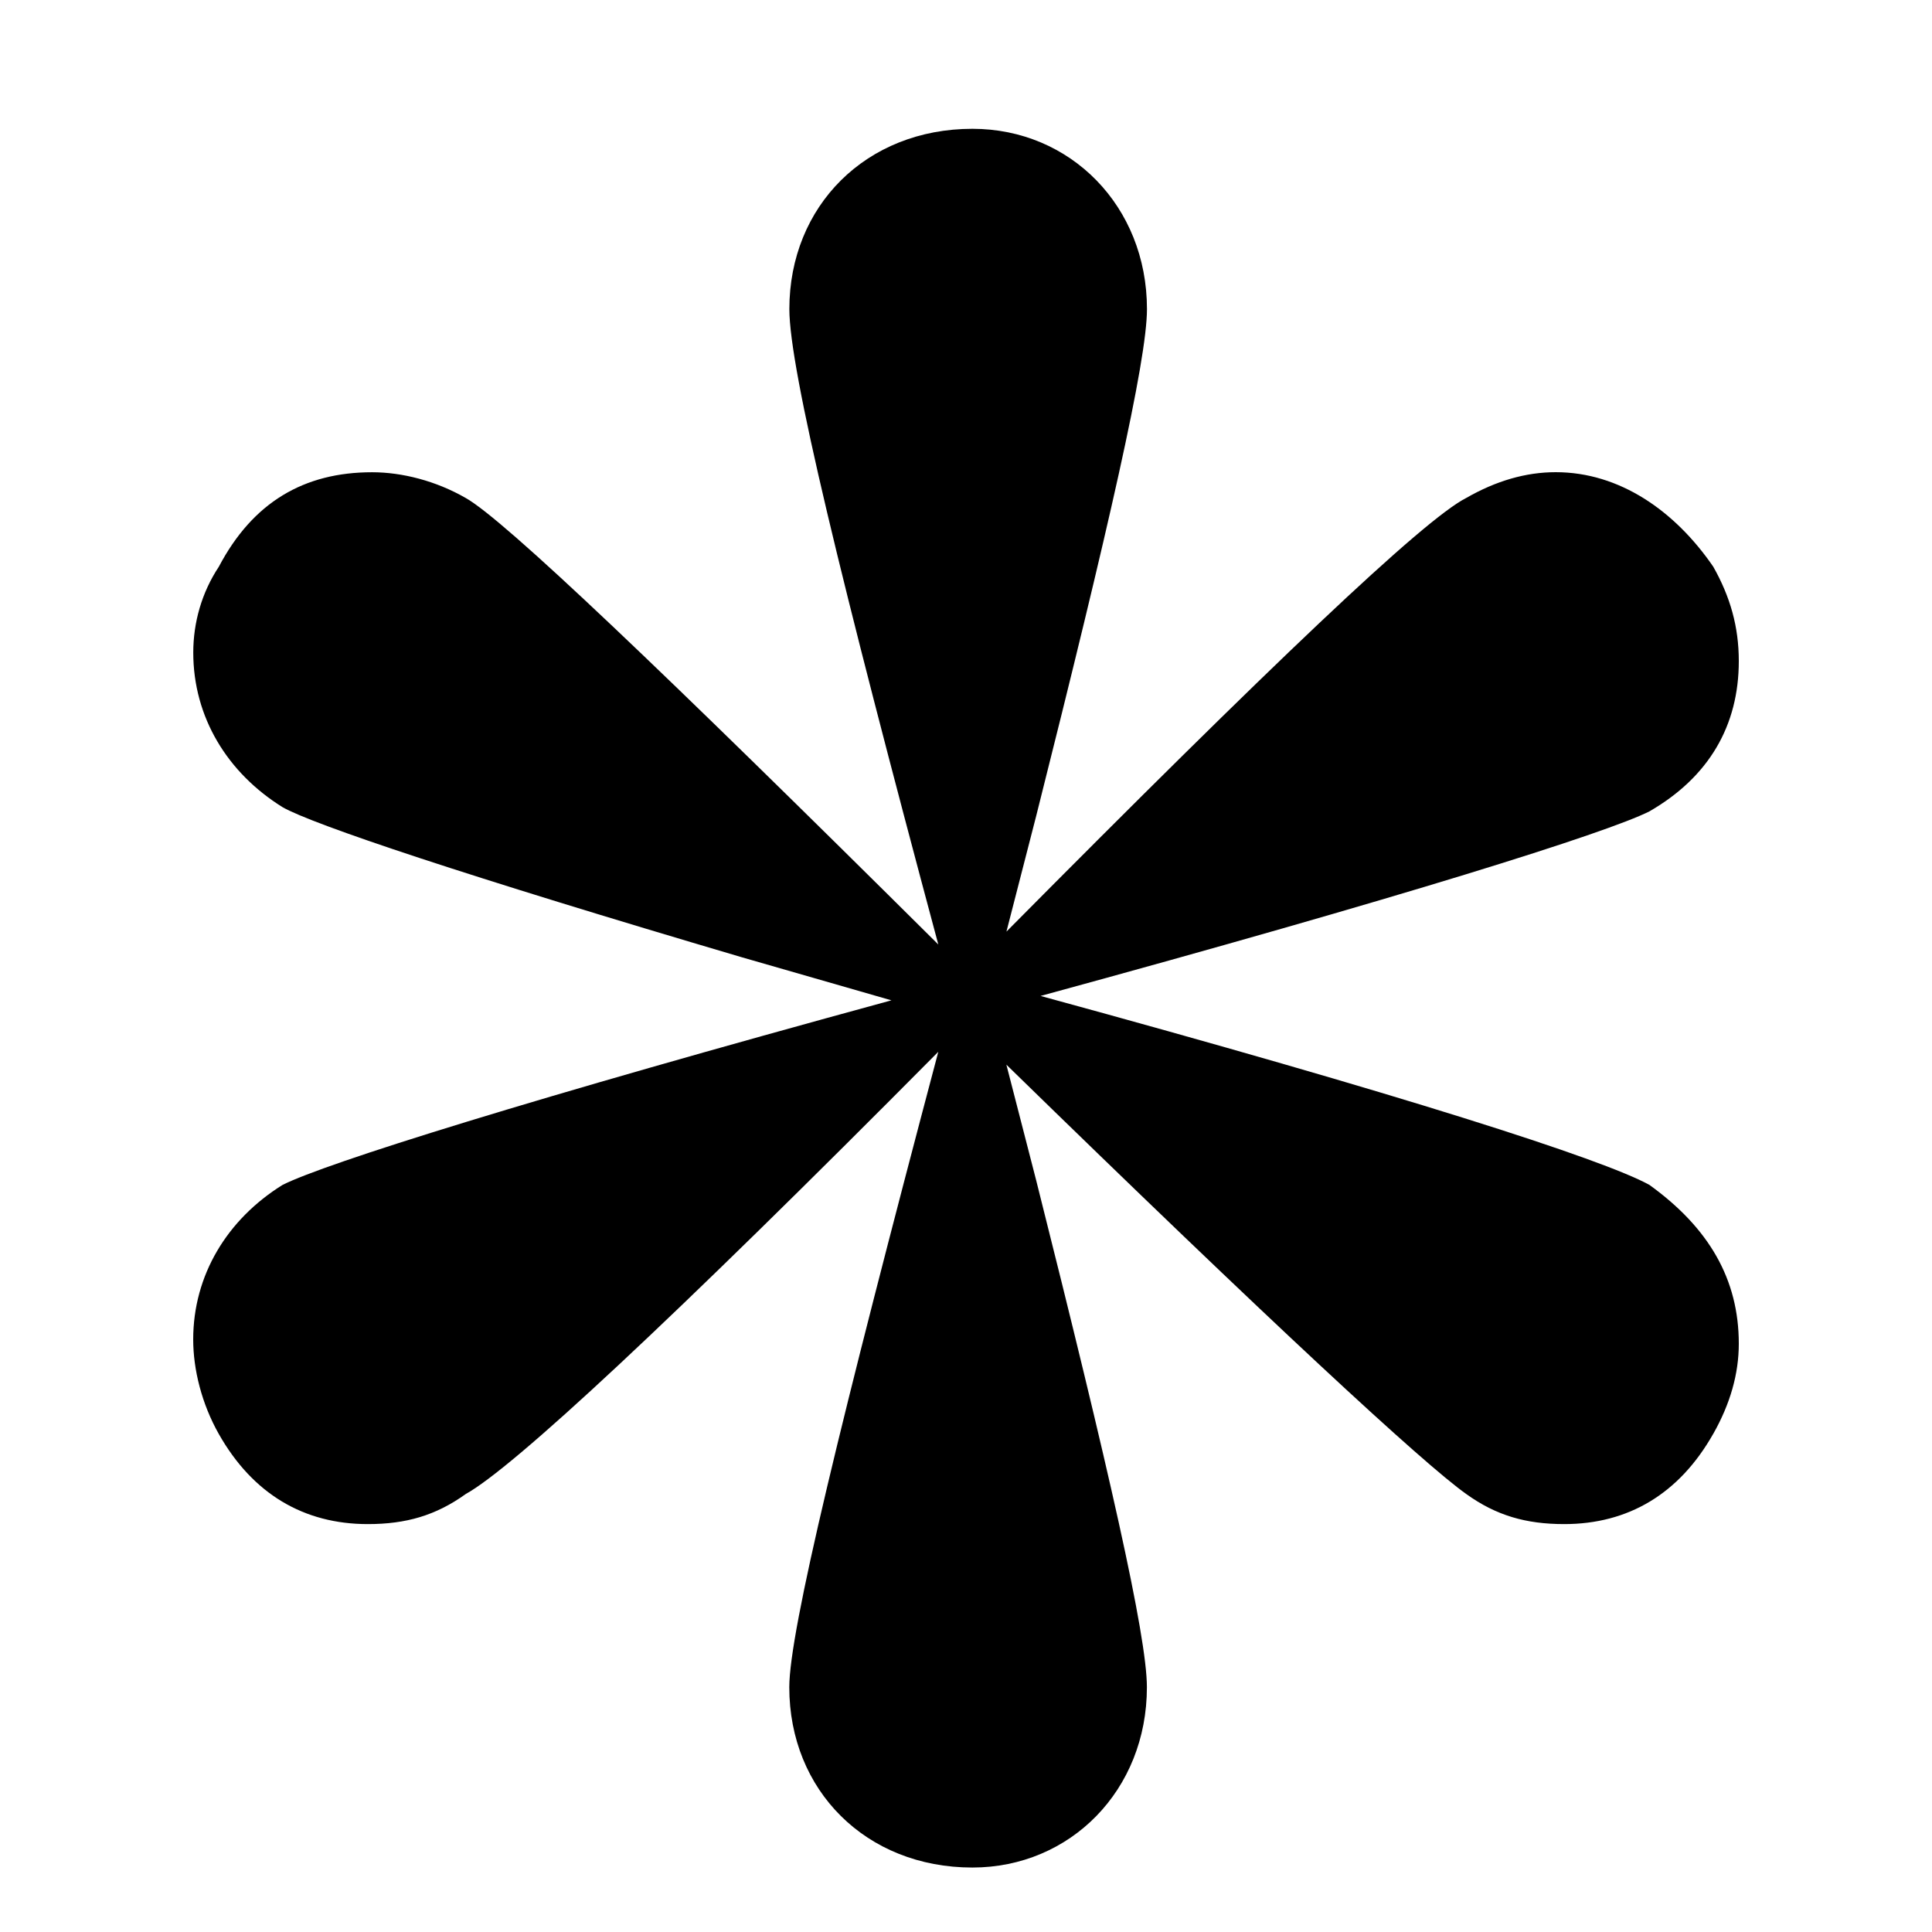 <svg width="30" height="30" viewBox="0 0 30 30" fill="none" xmlns="http://www.w3.org/2000/svg">
<path d="M26.602 22.266C26.073 23.2 25.28 23.666 24.289 23.666C23.694 23.666 23.231 23.532 22.768 23.199C22.107 22.732 19.727 20.532 15.627 16.532L16.091 18.333C17.215 22.799 17.809 25.399 17.809 26.199C17.809 27.799 16.619 28.999 15.099 28.999C13.446 28.999 12.256 27.799 12.256 26.199C12.256 25.333 13.05 22.066 14.57 16.332C10.404 20.532 7.958 22.799 7.232 23.199C6.768 23.532 6.306 23.666 5.711 23.666C4.719 23.666 3.925 23.199 3.397 22.266C3.133 21.799 3 21.266 3 20.799C3 19.799 3.529 18.933 4.388 18.399C5.049 18.066 8.223 17.066 13.842 15.533L11.528 14.867C7.232 13.6 4.852 12.8 4.388 12.534C3.529 12 3.001 11.134 3.001 10.133C3.001 9.666 3.133 9.2 3.398 8.8C3.926 7.799 4.72 7.333 5.778 7.333C6.241 7.333 6.769 7.466 7.232 7.733C7.827 8.067 10.274 10.4 14.57 14.666C13.05 9 12.257 5.733 12.257 4.8C12.257 3.2 13.447 2 15.1 2C16.62 2 17.81 3.2 17.81 4.8C17.81 5.6 17.216 8.2 16.091 12.666L15.628 14.466C19.727 10.332 22.107 8.066 22.768 7.732C23.232 7.466 23.694 7.332 24.157 7.332C25.148 7.332 26.008 7.932 26.603 8.799C26.867 9.266 27 9.732 27 10.265C27 11.265 26.538 12.065 25.612 12.599C24.951 12.932 21.777 13.932 16.158 15.465C21.777 16.999 24.884 17.998 25.612 18.399C26.537 19.066 27 19.865 27 20.865C27 21.332 26.867 21.799 26.603 22.265L26.602 22.266Z" fill="black"/>
</svg>
